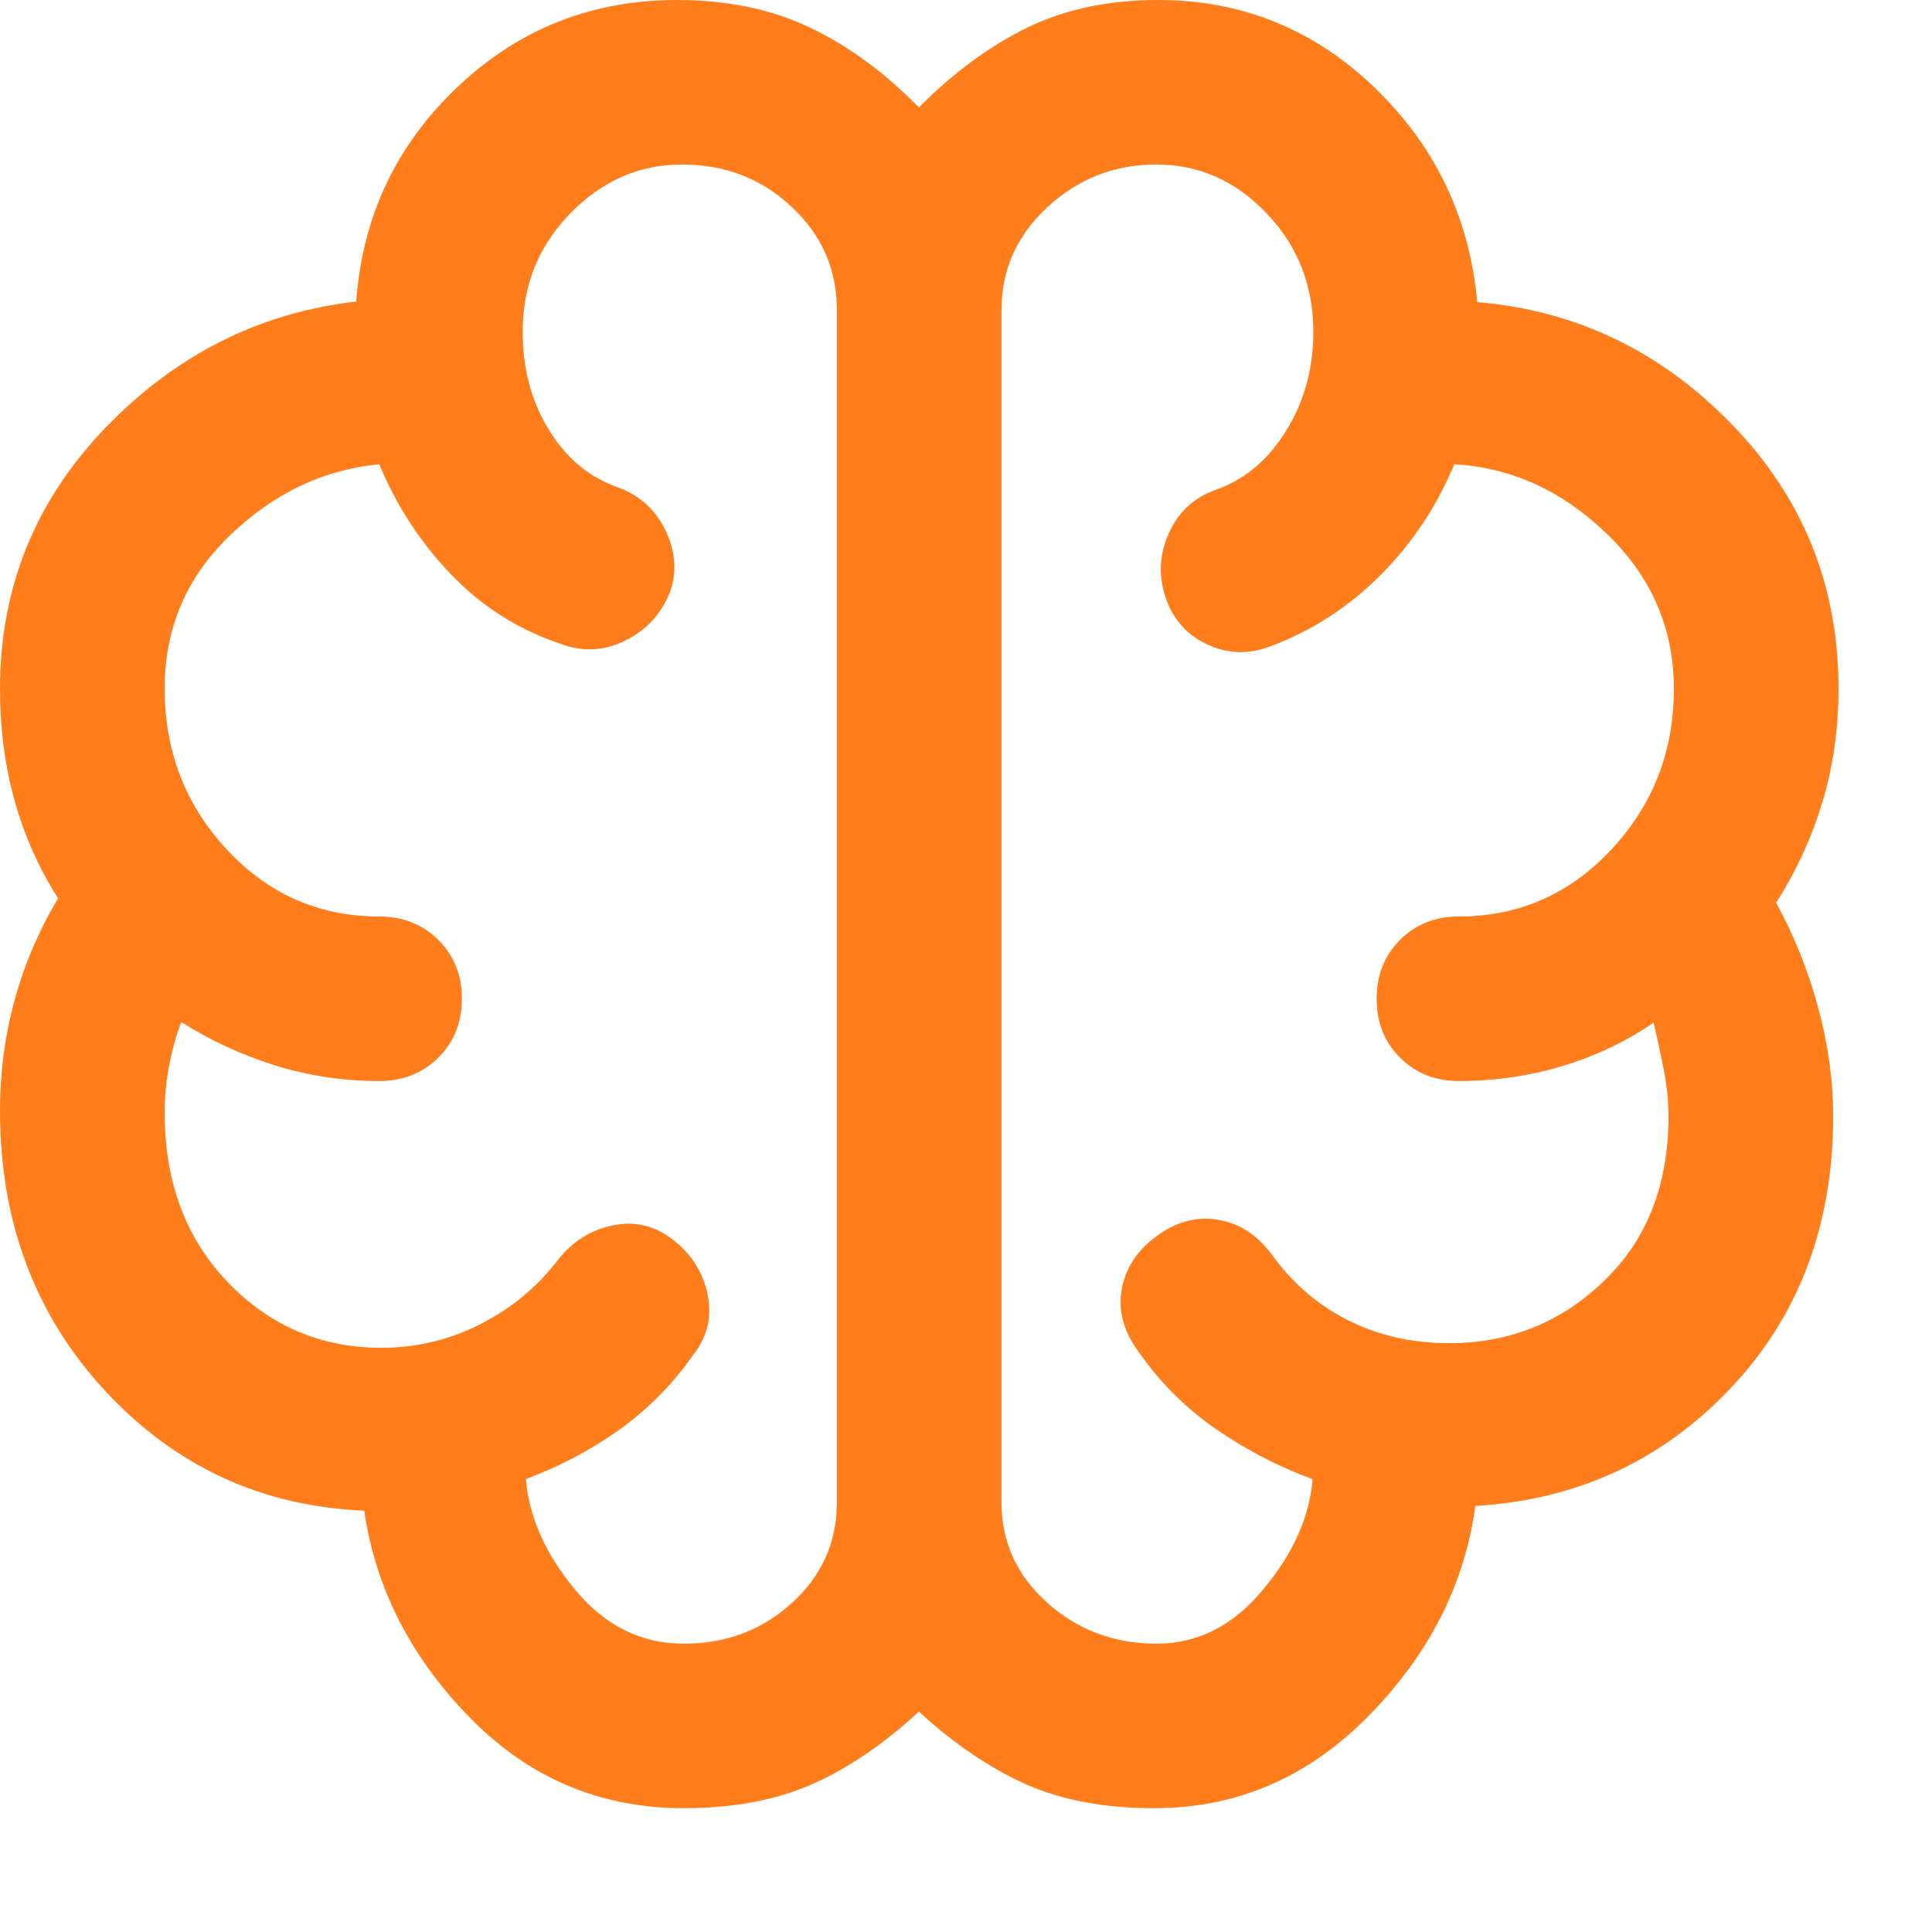 <?xml version="1.0" encoding="utf-8"?>
<svg xmlns="http://www.w3.org/2000/svg" fill="none" height="100%" overflow="visible" preserveAspectRatio="none" style="display: block;" viewBox="0 0 13 13" width="100%">
<path d="M4.6 12.167C4.039 12.167 3.559 11.964 3.16 11.556C2.762 11.148 2.526 10.684 2.451 10.165C1.759 10.136 1.177 9.866 0.706 9.357C0.235 8.848 0 8.22 0 7.473C0 7.216 0.033 6.968 0.098 6.731C0.163 6.492 0.26 6.264 0.391 6.045C0.26 5.84 0.163 5.62 0.098 5.387C0.033 5.154 0 4.903 0 4.635C0 3.955 0.237 3.369 0.71 2.878C1.183 2.387 1.745 2.104 2.397 2.029C2.438 1.46 2.664 0.979 3.076 0.588C3.487 0.196 3.981 0 4.556 0C4.893 0 5.191 0.062 5.449 0.185C5.708 0.308 5.953 0.488 6.183 0.723C6.414 0.49 6.656 0.312 6.91 0.187C7.165 0.062 7.459 0 7.793 0C8.356 0 8.842 0.197 9.25 0.59C9.658 0.983 9.888 1.464 9.94 2.033C10.603 2.088 11.174 2.362 11.652 2.854C12.131 3.347 12.371 3.94 12.371 4.634C12.371 4.906 12.334 5.163 12.261 5.403C12.187 5.644 12.084 5.867 11.951 6.074C12.074 6.298 12.168 6.535 12.235 6.784C12.302 7.032 12.335 7.274 12.335 7.51C12.335 8.245 12.104 8.857 11.643 9.343C11.181 9.83 10.609 10.093 9.927 10.133C9.856 10.661 9.616 11.132 9.209 11.546C8.802 11.96 8.321 12.167 7.767 12.167C7.432 12.167 7.144 12.113 6.901 12.005C6.659 11.896 6.419 11.734 6.183 11.517C5.947 11.735 5.708 11.898 5.464 12.006C5.22 12.113 4.932 12.167 4.6 12.167ZM6.739 2.084V10.111C6.739 10.376 6.842 10.601 7.046 10.784C7.251 10.968 7.497 11.06 7.783 11.06C8.059 11.06 8.298 10.939 8.499 10.696C8.701 10.454 8.812 10.206 8.832 9.953C8.597 9.867 8.378 9.752 8.175 9.611C7.971 9.469 7.798 9.294 7.656 9.088C7.559 8.955 7.523 8.817 7.548 8.675C7.574 8.532 7.652 8.412 7.785 8.316C7.917 8.219 8.056 8.183 8.199 8.208C8.343 8.233 8.463 8.312 8.56 8.445C8.699 8.637 8.871 8.784 9.074 8.885C9.278 8.987 9.503 9.038 9.75 9.038C10.157 9.038 10.505 8.898 10.793 8.619C11.083 8.341 11.227 7.971 11.227 7.51C11.227 7.413 11.217 7.311 11.196 7.204C11.175 7.096 11.152 6.989 11.127 6.881C10.941 7.009 10.735 7.107 10.511 7.174C10.287 7.241 10.055 7.274 9.815 7.274C9.658 7.274 9.526 7.222 9.421 7.117C9.316 7.012 9.263 6.88 9.263 6.721C9.263 6.561 9.316 6.429 9.421 6.324C9.526 6.219 9.658 6.167 9.815 6.167C10.22 6.167 10.563 6.016 10.843 5.716C11.123 5.415 11.263 5.056 11.263 4.637C11.263 4.229 11.113 3.881 10.812 3.592C10.512 3.302 10.17 3.146 9.786 3.124C9.669 3.404 9.505 3.652 9.293 3.866C9.08 4.081 8.834 4.241 8.554 4.347C8.405 4.405 8.261 4.401 8.123 4.336C7.984 4.271 7.89 4.164 7.841 4.015C7.794 3.868 7.802 3.725 7.866 3.585C7.929 3.446 8.033 3.349 8.177 3.297C8.373 3.23 8.531 3.097 8.653 2.9C8.776 2.703 8.837 2.48 8.837 2.234C8.837 1.92 8.732 1.654 8.523 1.436C8.315 1.217 8.067 1.107 7.782 1.107C7.498 1.107 7.254 1.203 7.048 1.394C6.842 1.584 6.739 1.814 6.739 2.084ZM5.631 10.111V2.084C5.631 1.814 5.531 1.584 5.329 1.394C5.127 1.203 4.88 1.107 4.588 1.107C4.302 1.107 4.051 1.217 3.838 1.435C3.624 1.654 3.517 1.919 3.517 2.232C3.517 2.481 3.576 2.701 3.693 2.892C3.81 3.083 3.966 3.213 4.16 3.28C4.304 3.333 4.41 3.429 4.478 3.569C4.545 3.708 4.556 3.846 4.509 3.982C4.45 4.131 4.349 4.241 4.206 4.311C4.062 4.382 3.916 4.388 3.766 4.33C3.486 4.236 3.243 4.081 3.036 3.866C2.83 3.652 2.668 3.404 2.552 3.124C2.176 3.16 1.842 3.319 1.548 3.602C1.254 3.884 1.108 4.228 1.108 4.633C1.108 5.055 1.247 5.416 1.526 5.716C1.805 6.016 2.147 6.167 2.552 6.167C2.71 6.167 2.843 6.219 2.949 6.324C3.055 6.43 3.108 6.561 3.108 6.718C3.108 6.879 3.055 7.012 2.949 7.117C2.843 7.222 2.71 7.274 2.552 7.274C2.309 7.274 2.075 7.239 1.848 7.168C1.621 7.096 1.412 7 1.22 6.877C1.183 6.974 1.156 7.073 1.137 7.176C1.117 7.279 1.108 7.383 1.108 7.488C1.108 7.952 1.249 8.331 1.532 8.627C1.816 8.922 2.16 9.069 2.567 9.069C2.802 9.069 3.024 9.016 3.234 8.909C3.444 8.802 3.619 8.656 3.758 8.473C3.855 8.351 3.977 8.275 4.126 8.245C4.274 8.214 4.41 8.248 4.532 8.345C4.655 8.441 4.732 8.564 4.762 8.713C4.792 8.863 4.759 8.998 4.662 9.12C4.523 9.318 4.356 9.486 4.164 9.623C3.971 9.759 3.763 9.869 3.539 9.952C3.559 10.206 3.669 10.454 3.869 10.696C4.07 10.939 4.314 11.06 4.601 11.06C4.887 11.06 5.13 10.968 5.331 10.784C5.531 10.601 5.631 10.376 5.631 10.111Z" fill="#FF7D1A" id="Vector"/>
</svg>